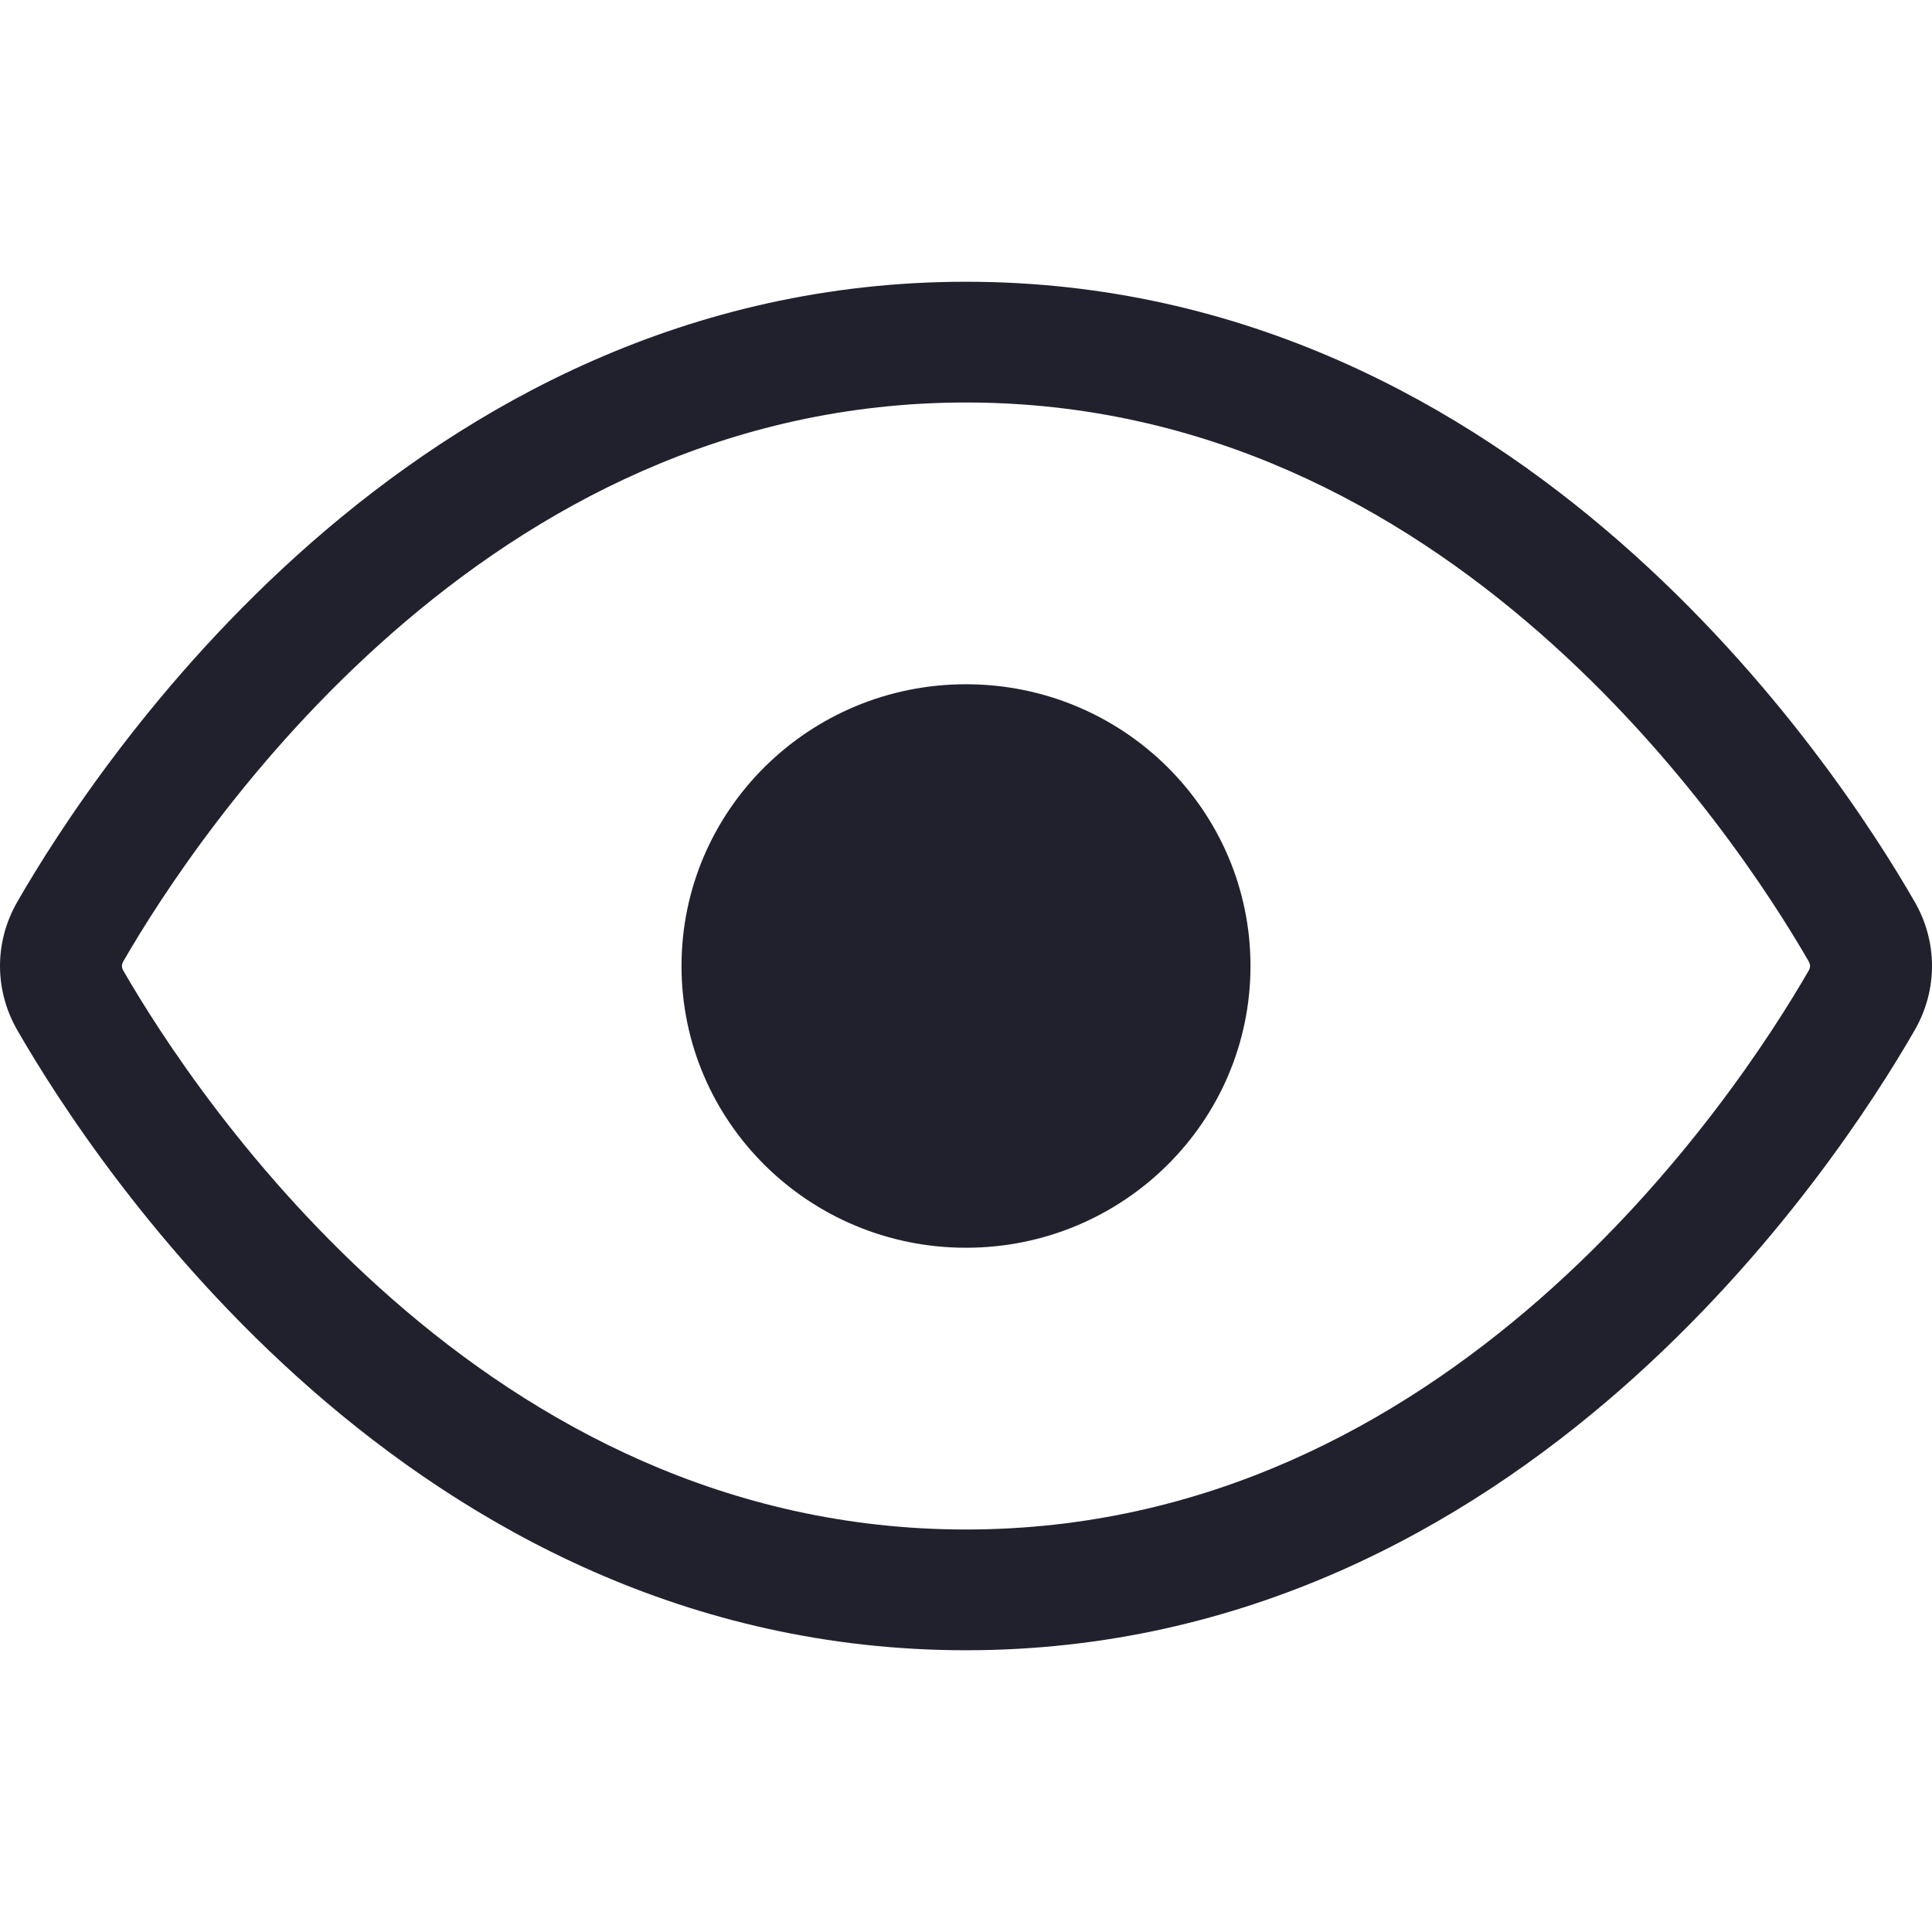 <svg width="24" height="24" viewBox="0 0 24 24" fill="none" xmlns="http://www.w3.org/2000/svg">
<path d="M15.534 12C15.534 13.933 13.952 15.5 12 15.5C10.048 15.5 8.466 13.933 8.466 12C8.466 10.067 10.048 8.5 12 8.5C13.952 8.5 15.534 10.067 15.534 12Z" fill="#21212E"/>
<path d="M12 3.5C8.535 3.5 5.816 5.034 3.867 6.741C1.923 8.444 0.705 10.351 0.216 11.201C-0.072 11.7 -0.072 12.3 0.216 12.799C0.705 13.649 1.923 15.556 3.867 17.259C5.816 18.966 8.535 20.5 12 20.5C15.466 20.5 18.184 18.966 20.133 17.259C22.077 15.556 23.295 13.649 23.784 12.799C24.072 12.3 24.072 11.7 23.784 11.201C23.295 10.351 22.077 8.444 20.133 6.741C18.184 5.034 15.466 3.5 12 3.5ZM1.531 11.944C1.977 11.17 3.098 9.417 4.871 7.864C6.639 6.315 9.016 5 12 5C14.984 5 17.361 6.315 19.129 7.864C20.902 9.417 22.023 11.17 22.469 11.944C22.482 11.967 22.485 11.986 22.485 12C22.485 12.014 22.482 12.033 22.469 12.056C22.023 12.829 20.902 14.583 19.129 16.136C17.361 17.685 14.984 19 12 19C9.016 19 6.639 17.685 4.871 16.136C3.098 14.583 1.977 12.83 1.531 12.056C1.518 12.033 1.515 12.014 1.515 12C1.515 11.986 1.518 11.967 1.531 11.944Z" fill="#21212E"/>
</svg>

